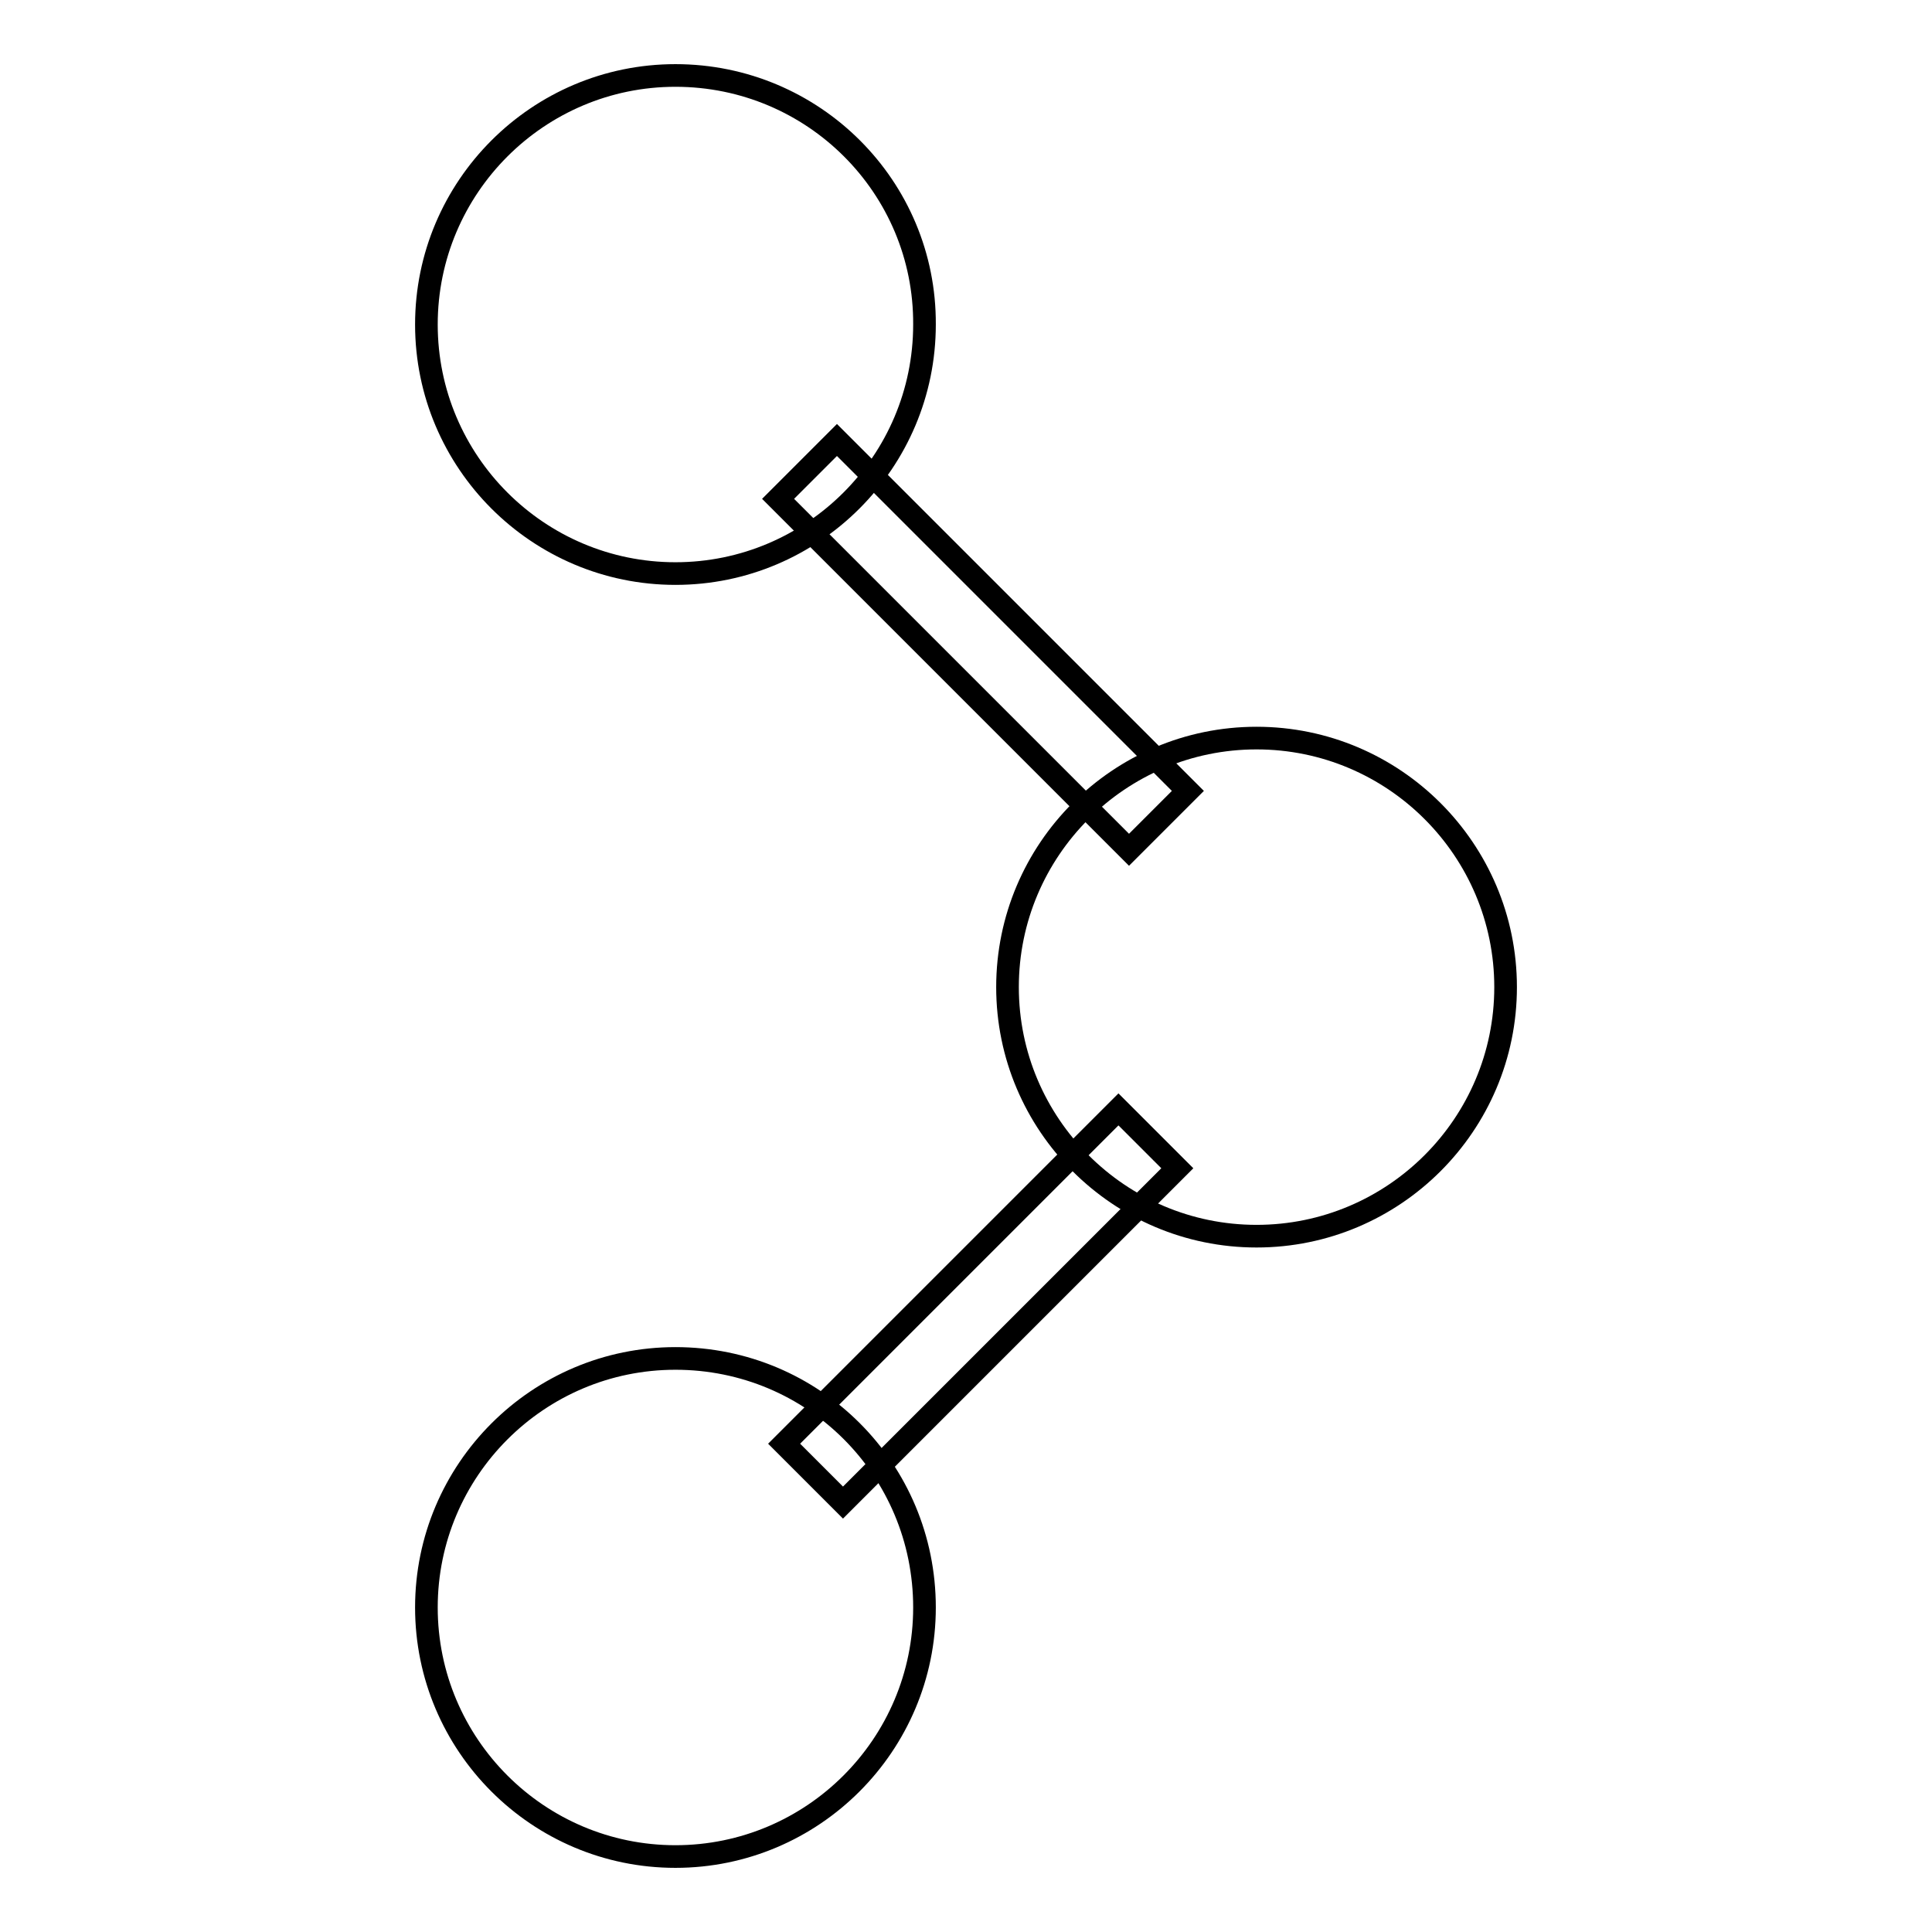 <?xml version="1.0" encoding="utf-8"?>
<!-- Svg Vector Icons : http://www.onlinewebfonts.com/icon -->
<!DOCTYPE svg PUBLIC "-//W3C//DTD SVG 1.1//EN" "http://www.w3.org/Graphics/SVG/1.1/DTD/svg11.dtd">
<svg version="1.1" xmlns="http://www.w3.org/2000/svg" xmlns:xlink="http://www.w3.org/1999/xlink" x="0px" y="0px" viewBox="0 0 256 256" enable-background="new 0 0 256 256" xml:space="preserve">
<g><g><path stroke-width="3" fill-opacity="0" stroke="#000000"  d="M110.9,58.3l46.5,46.5l-7.8,7.8l-46.5-46.5L110.9,58.3z"/><path stroke-width="3" fill-opacity="0" stroke="#000000"  d="M103.9,191.3l44.3-44.3l7.8,7.8l-44.3,44.3L103.9,191.3L103.9,191.3z"/><path stroke-width="3" fill-opacity="0" stroke="#000000"  d="M89.5,10c-18.2,0-33,14.8-33,33c0,18.2,14.8,33,33,33c18.2,0,33-14.8,33-33C122.6,24.8,107.8,10,89.5,10z"/><path stroke-width="3" fill-opacity="0" stroke="#000000"  d="M89.5,180c-18.2,0-33,14.8-33,33c0,18.2,14.8,33,33,33c18.2,0,33-14.8,33-33C122.5,194.7,107.8,180,89.5,180z"/><path stroke-width="3" fill-opacity="0" stroke="#000000"  d="M166.5,97.8c-18.2,0-33,14.8-33,33c0,18.2,14.8,33,33,33c18.2,0,33-14.8,33-33C199.5,112.6,184.7,97.8,166.5,97.8z"/></g></g>
</svg>
